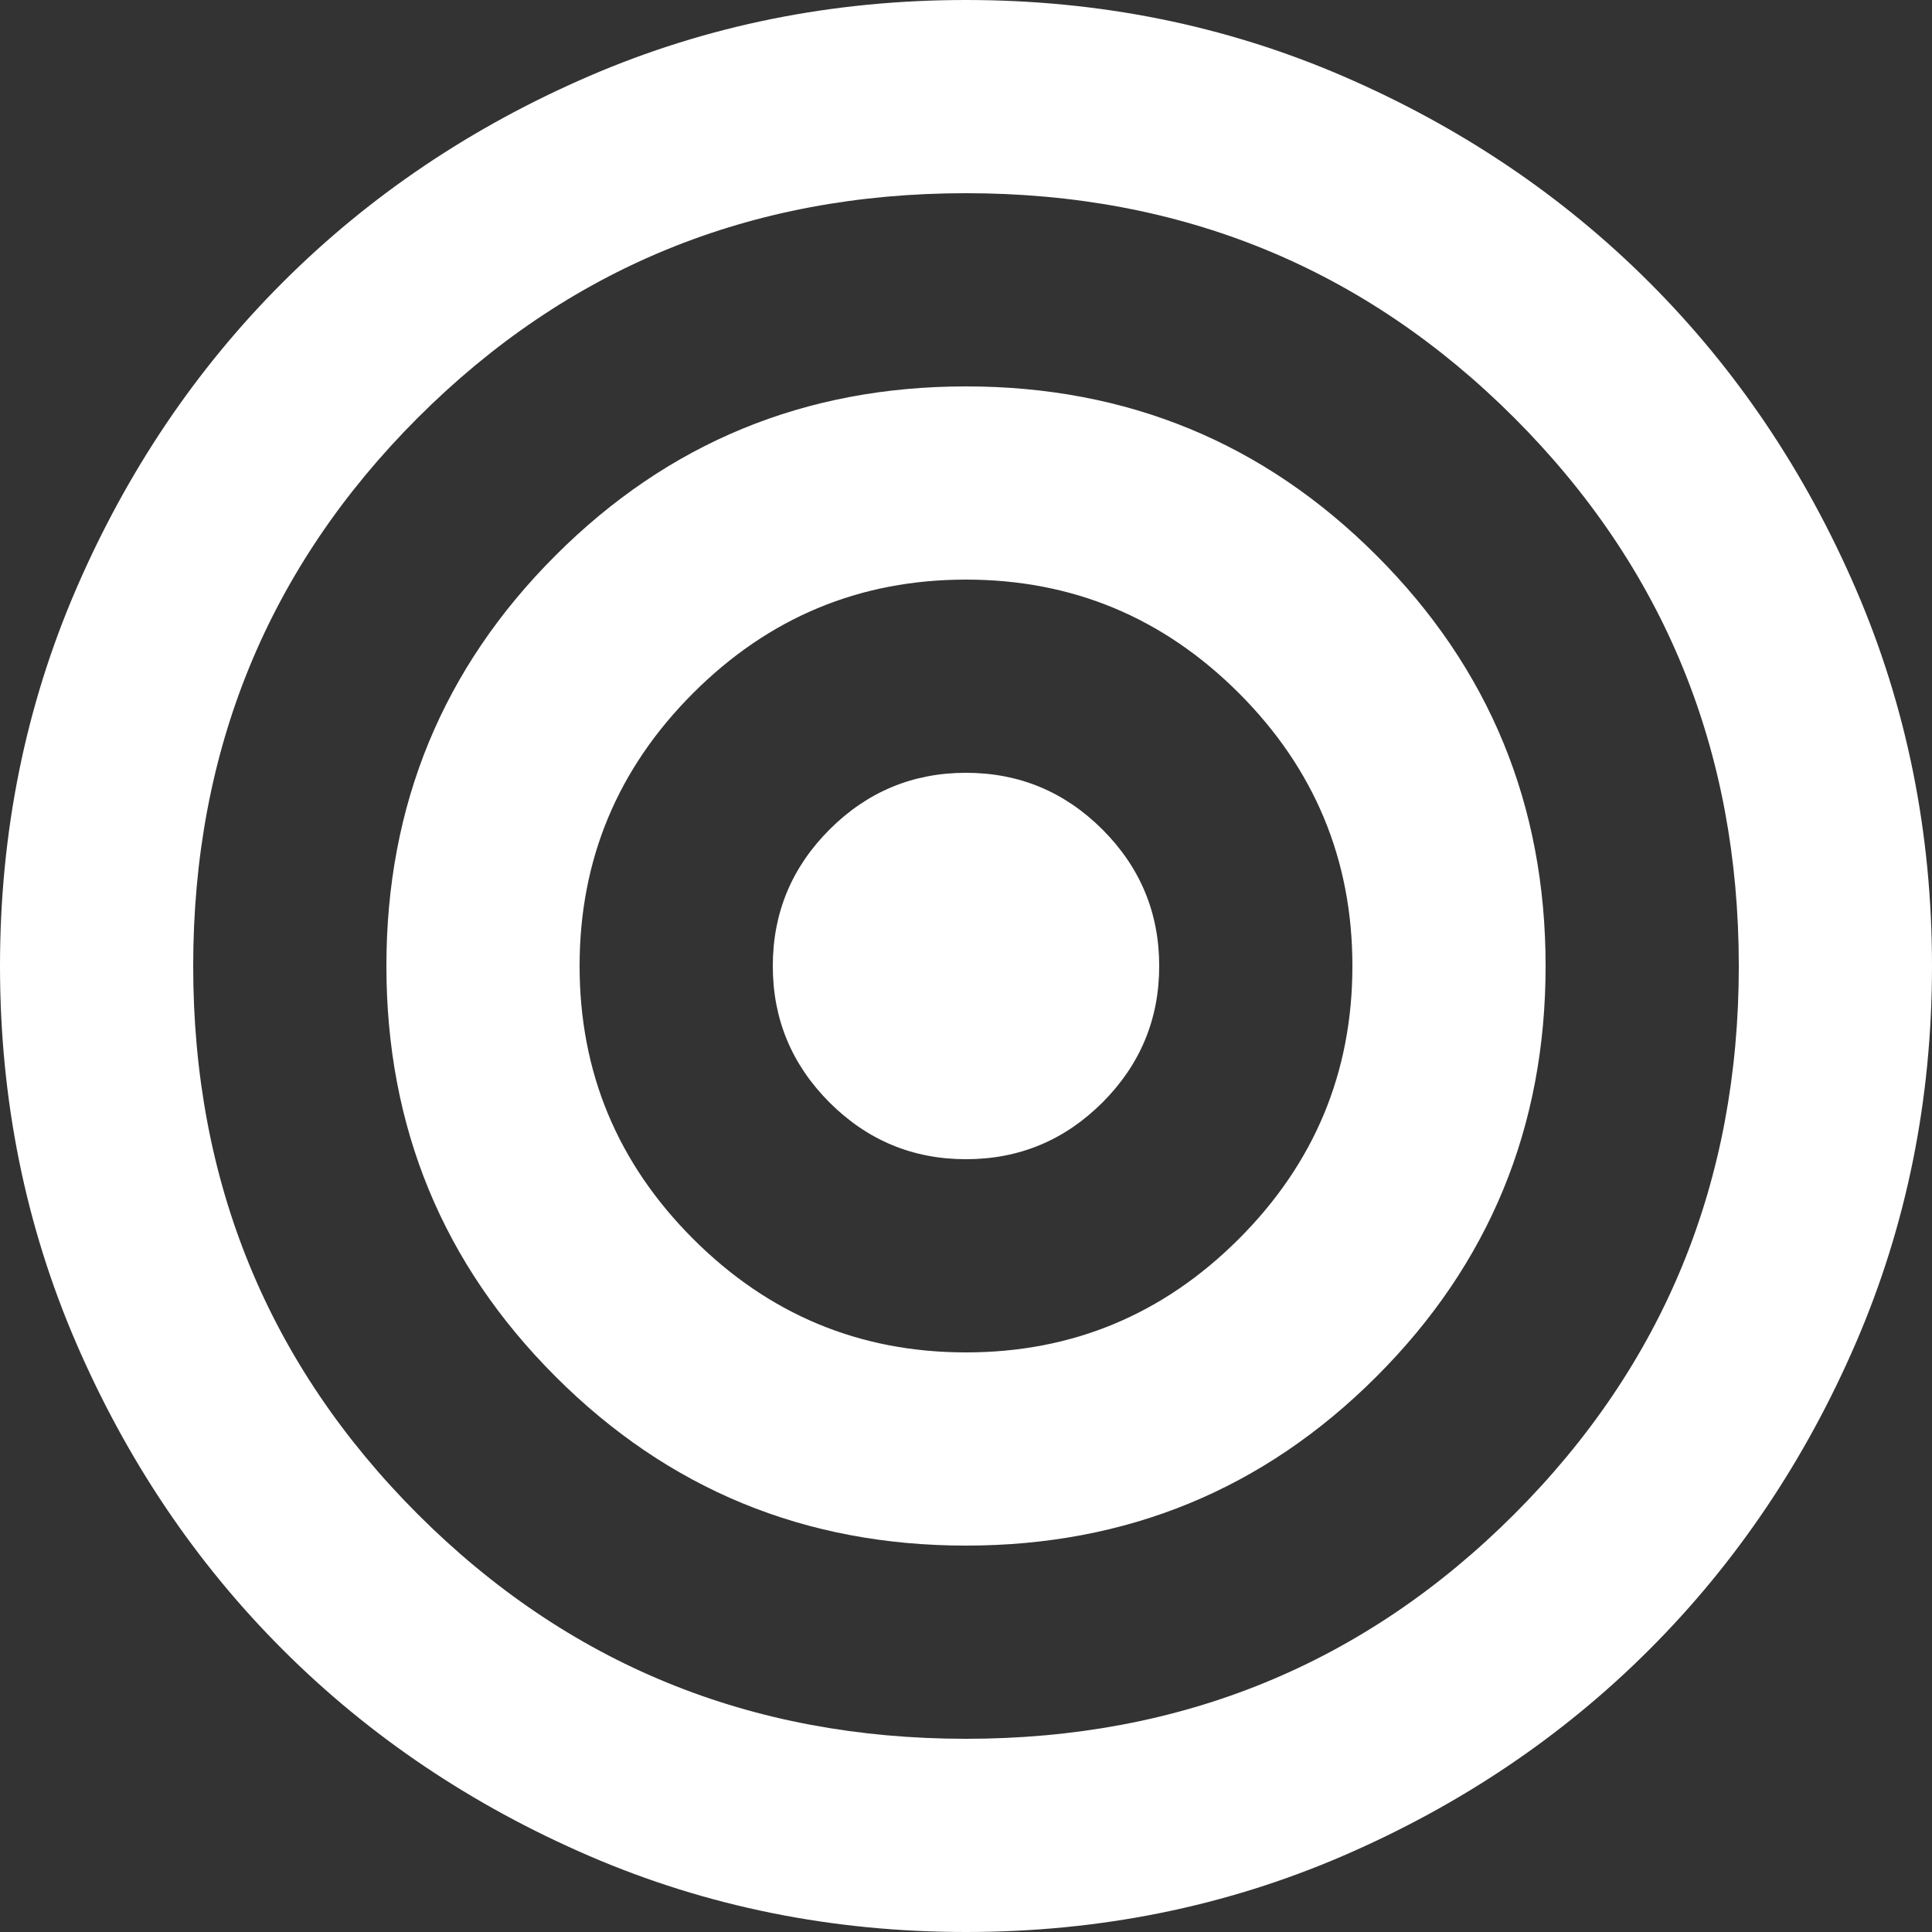 <?xml version="1.0" encoding="utf-8"?>
<svg xmlns="http://www.w3.org/2000/svg" fill="none" height="100%" overflow="visible" preserveAspectRatio="none" style="display: block;" viewBox="0 0 25 25" width="100%">
<rect x="0" y="0" width="25" height="25" fill="#333333" stroke="none"/>
<path d="M12.5 25C10.771 25 9.146 24.672 7.625 24.016C6.104 23.359 4.781 22.469 3.656 21.344C2.531 20.219 1.641 18.896 0.984 17.375C0.328 15.854 0 14.229 0 12.5C0 10.771 0.328 9.146 0.984 7.625C1.641 6.104 2.531 4.781 3.656 3.656C4.781 2.531 6.104 1.641 7.625 0.984C9.146 0.328 10.771 0 12.5 0C14.229 0 15.854 0.328 17.375 0.984C18.896 1.641 20.219 2.531 21.344 3.656C22.469 4.781 23.359 6.104 24.016 7.625C24.672 9.146 25 10.771 25 12.5C25 14.229 24.672 15.854 24.016 17.375C23.359 18.896 22.469 20.219 21.344 21.344C20.219 22.469 18.896 23.359 17.375 24.016C15.854 24.672 14.229 25 12.5 25ZM12.5 22.5C15.292 22.5 17.656 21.531 19.594 19.594C21.531 17.656 22.5 15.292 22.5 12.5C22.5 9.708 21.531 7.344 19.594 5.406C17.656 3.469 15.292 2.5 12.5 2.5C9.708 2.5 7.344 3.469 5.406 5.406C3.469 7.344 2.5 9.708 2.5 12.5C2.5 15.292 3.469 17.656 5.406 19.594C7.344 21.531 9.708 22.5 12.5 22.5ZM12.5 20C10.417 20 8.646 19.271 7.188 17.812C5.729 16.354 5 14.583 5 12.5C5 10.417 5.729 8.646 7.188 7.188C8.646 5.729 10.417 5 12.5 5C14.583 5 16.354 5.729 17.812 7.188C19.271 8.646 20 10.417 20 12.5C20 14.583 19.271 16.354 17.812 17.812C16.354 19.271 14.583 20 12.5 20ZM12.5 17.5C13.875 17.5 15.052 17.01 16.031 16.031C17.01 15.052 17.5 13.875 17.5 12.5C17.5 11.125 17.01 9.948 16.031 8.969C15.052 7.99 13.875 7.5 12.5 7.5C11.125 7.5 9.948 7.99 8.969 8.969C7.99 9.948 7.5 11.125 7.5 12.5C7.5 13.875 7.99 15.052 8.969 16.031C9.948 17.01 11.125 17.5 12.5 17.5ZM12.5 15C11.812 15 11.224 14.755 10.734 14.266C10.245 13.776 10 13.188 10 12.5C10 11.812 10.245 11.224 10.734 10.734C11.224 10.245 11.812 10 12.5 10C13.188 10 13.776 10.245 14.266 10.734C14.755 11.224 15 11.812 15 12.5C15 13.188 14.755 13.776 14.266 14.266C13.776 14.755 13.188 15 12.5 15Z" fill="white" id="Vector"/>
</svg>